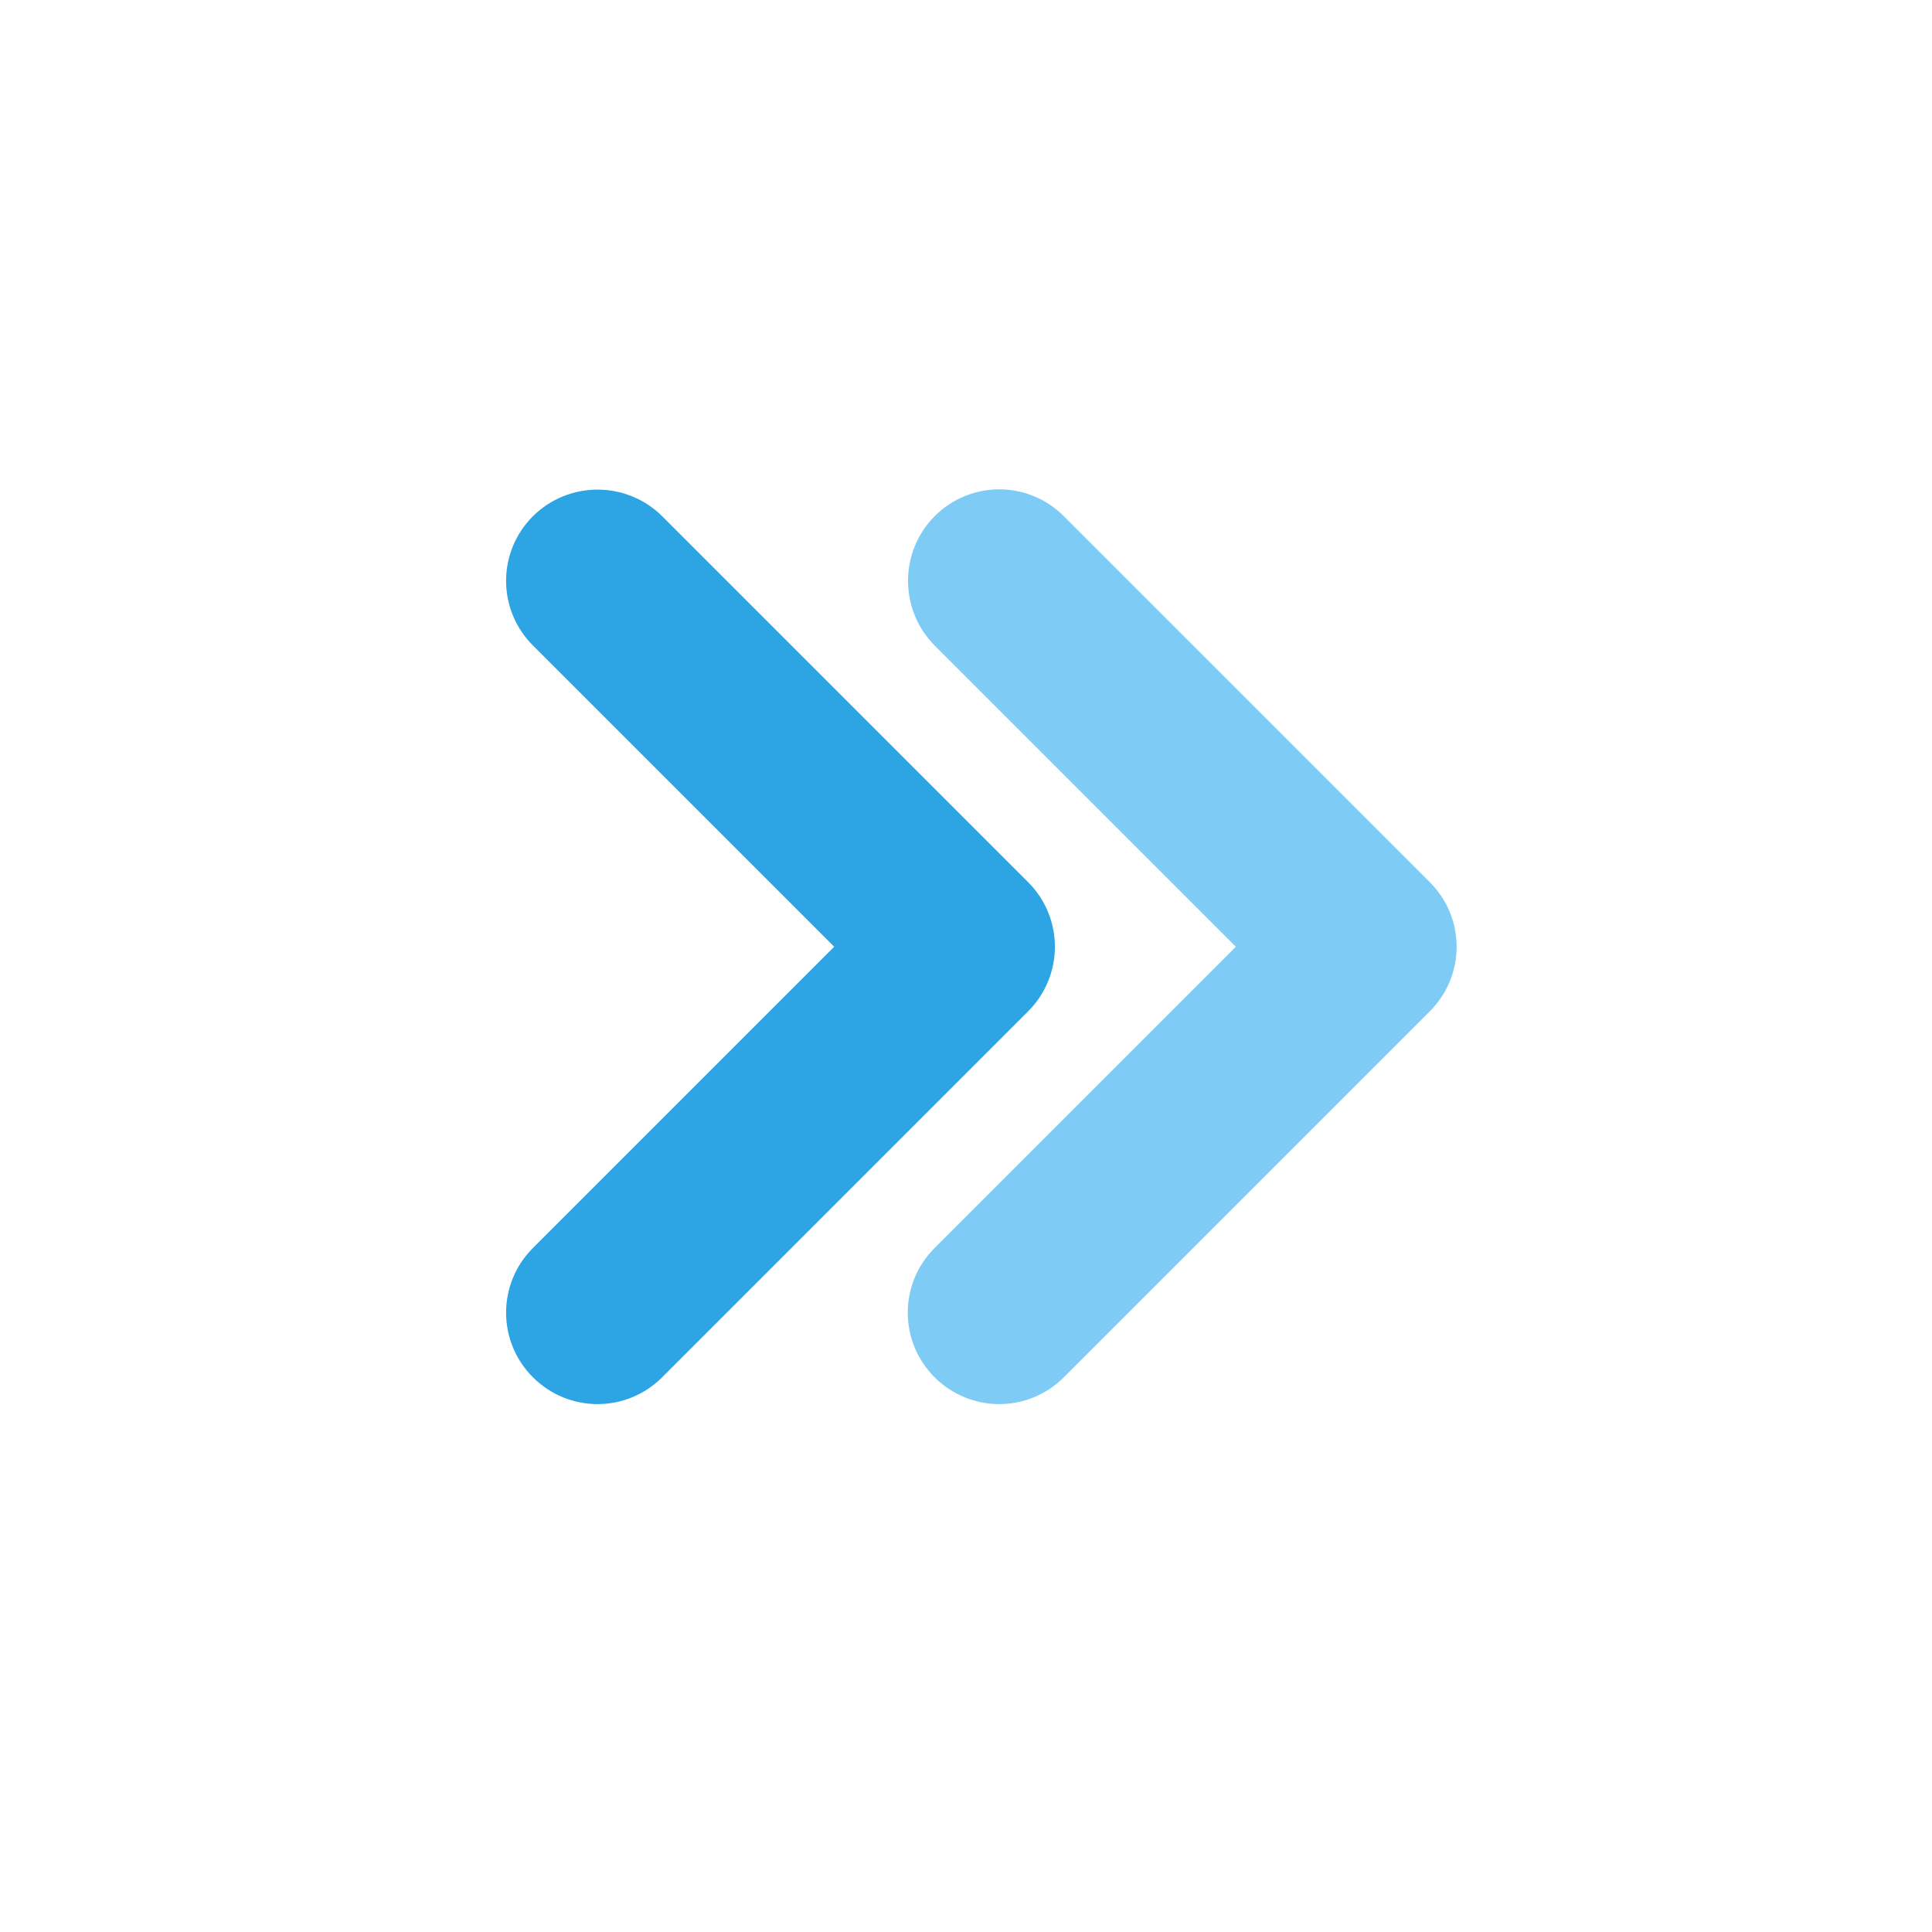 <svg width="31" height="31" viewBox="0 0 31 31" fill="none" xmlns="http://www.w3.org/2000/svg">
<path d="M14.996 10.357L19.83 15.191L14.996 20.025C14.422 20.599 14.422 21.525 14.996 22.099C15.57 22.673 16.496 22.673 17.07 22.099L22.941 16.228C23.516 15.654 23.516 14.728 22.941 14.154L17.07 8.283C16.496 7.708 15.57 7.708 14.996 8.283C14.428 8.857 14.428 9.783 14.996 10.357Z" fill="#7ECCF5"/>
<path d="M10.625 8.283L16.496 14.154C17.07 14.728 17.07 15.654 16.496 16.228L10.625 22.099C10.051 22.673 9.125 22.673 8.551 22.099C7.977 21.525 7.977 20.599 8.551 20.025L13.385 15.191L8.551 10.357C7.977 9.783 7.977 8.857 8.551 8.283C9.125 7.714 10.051 7.714 10.625 8.283Z" fill="#2DA4E3"/>
</svg>
